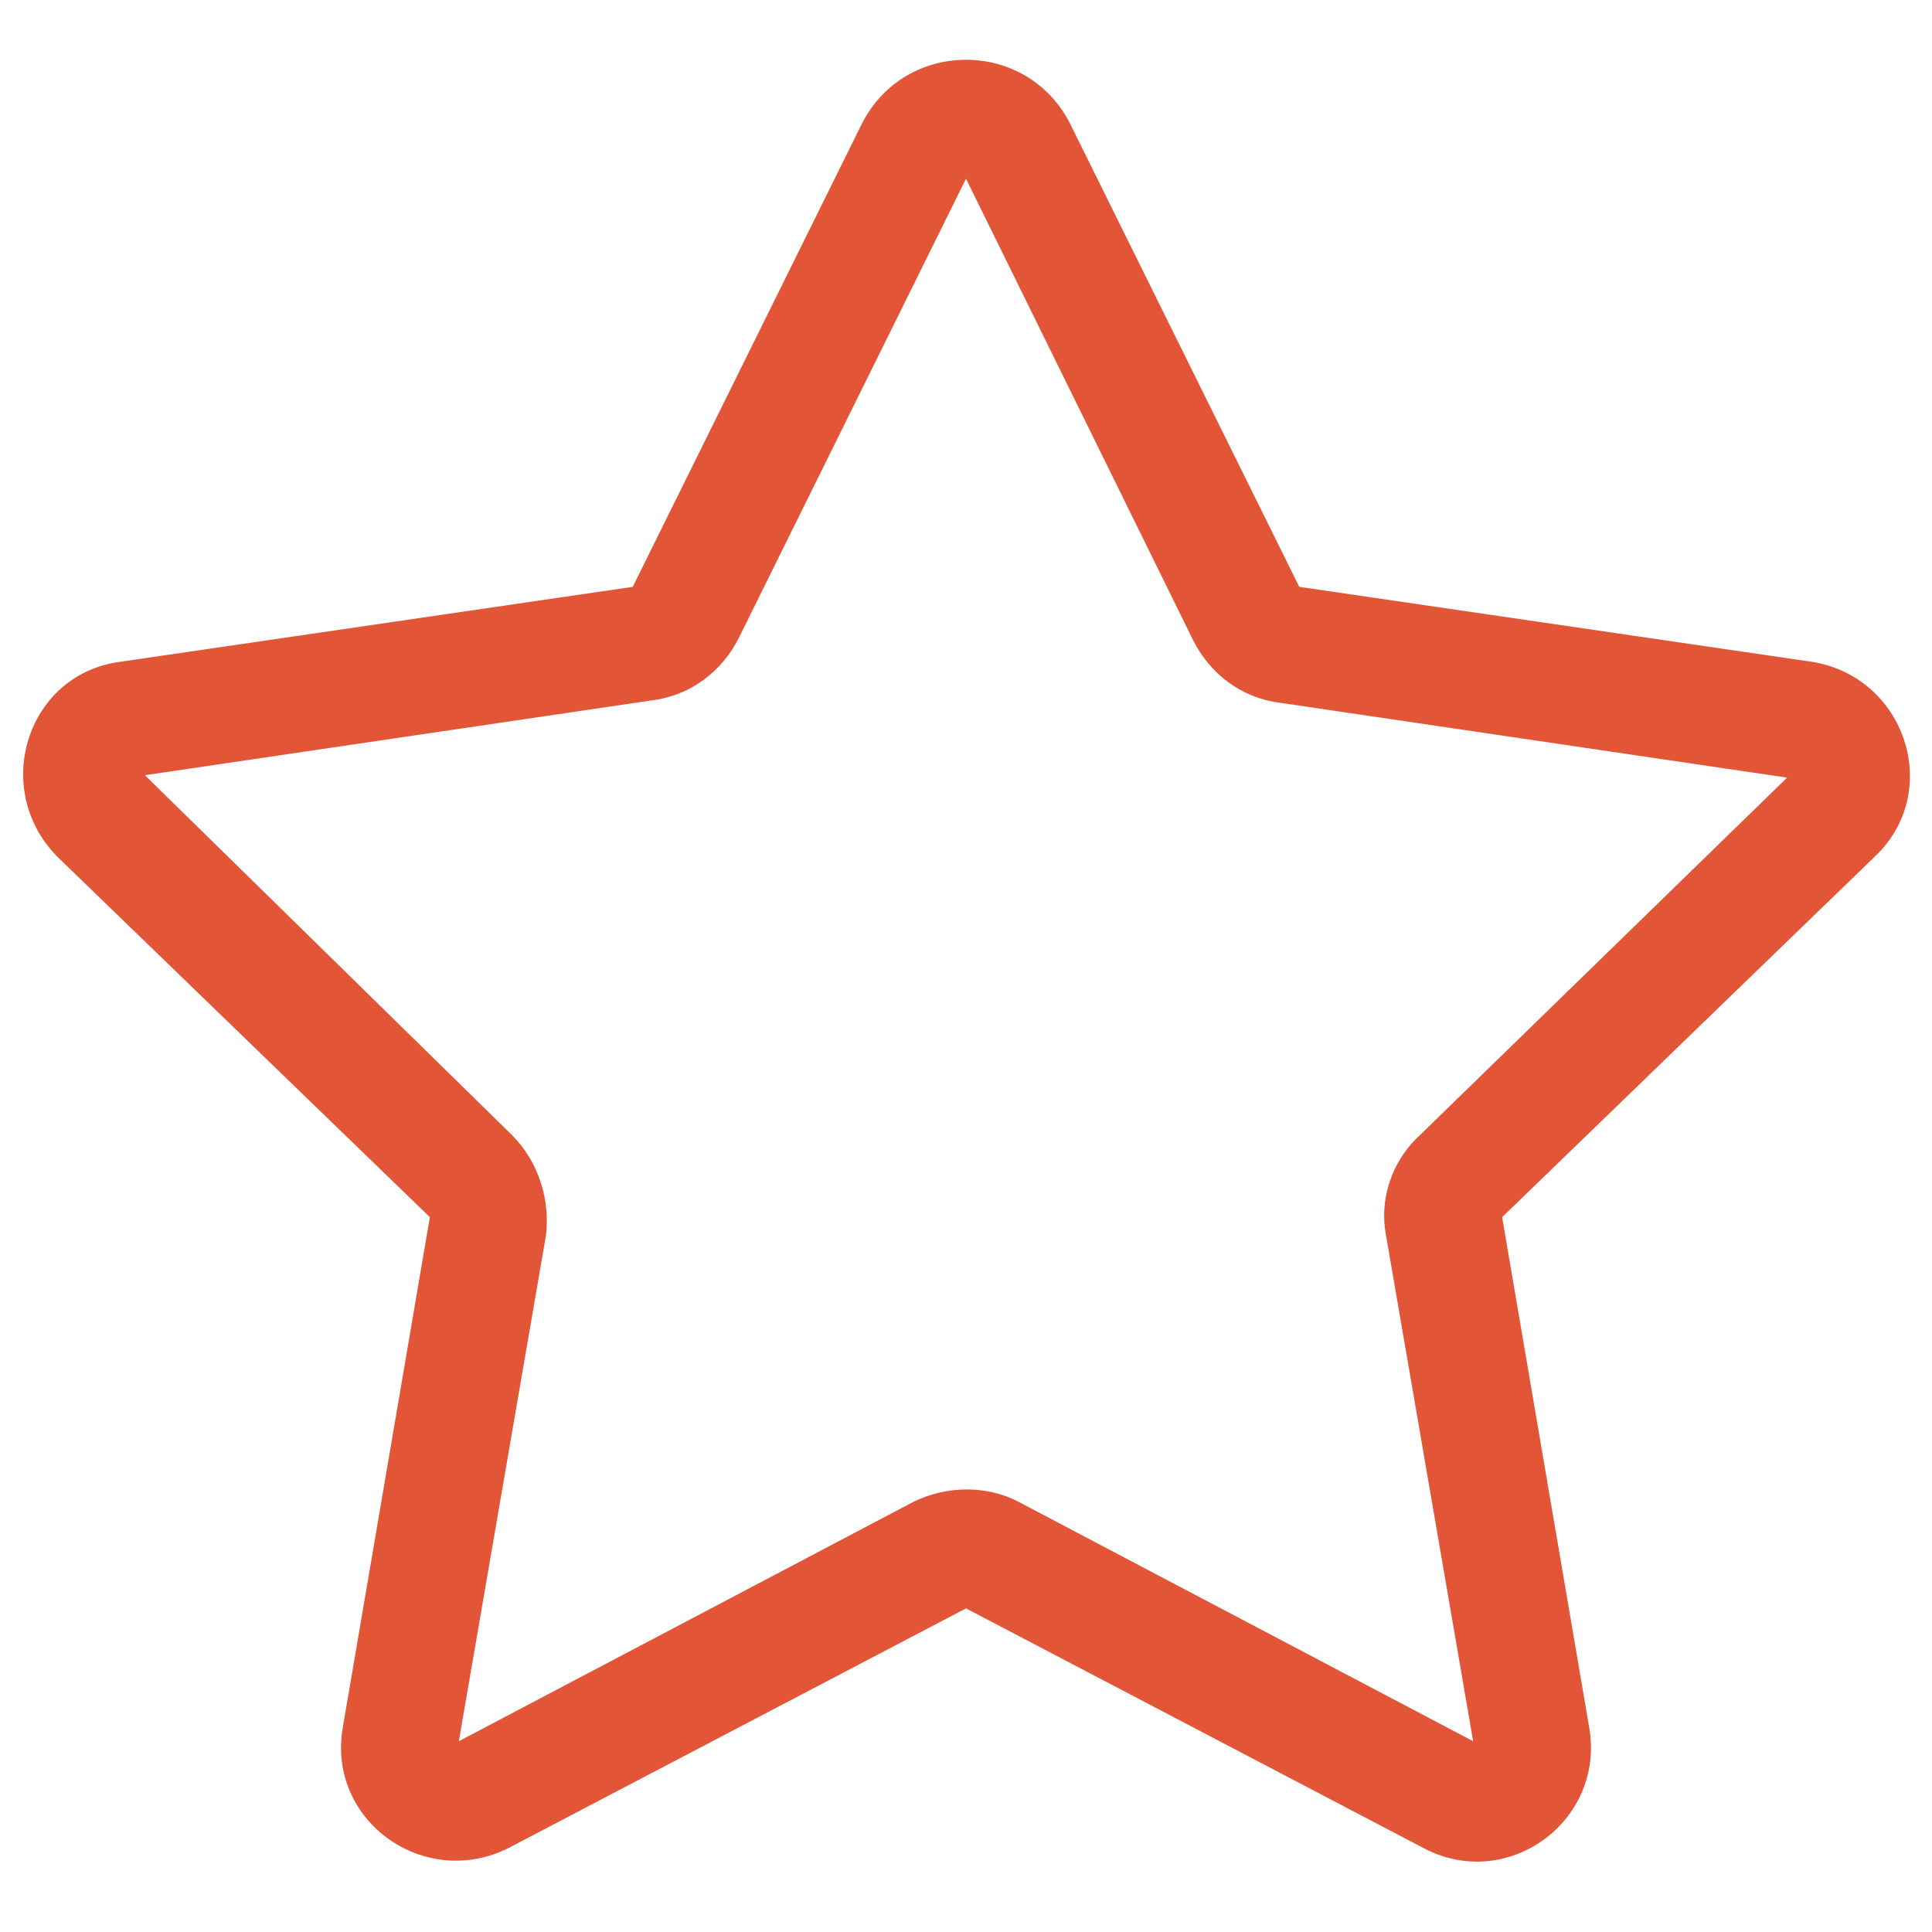 <?xml version="1.0" encoding="utf-8"?>
<!-- Generator: Adobe Illustrator 23.0.5, SVG Export Plug-In . SVG Version: 6.00 Build 0)  -->
<svg version="1.1" id="圖層_1" xmlns="http://www.w3.org/2000/svg" xmlns:xlink="http://www.w3.org/1999/xlink" x="0px" y="0px"
	 viewBox="0 0 80 80" style="enable-background:new 0 0 80 80;" xml:space="preserve">
<style type="text/css">
	.st0{fill:#E25537;}
</style>
<path class="st0" d="M35.7,5.1c1.8-3.5,6.8-3.5,8.6,0l9.5,19.2l21.2,3.1c3.9,0.6,5.5,5.4,2.6,8.1L62.2,50.4l3.6,21.1
	c0.7,3.9-3.4,6.9-6.9,5L40,66.6l-18.9,9.9c-3.5,1.8-7.6-1.1-6.9-5l3.6-21.1L2.4,35.5c-2.8-2.8-1.3-7.6,2.6-8.1l21.2-3.1L35.7,5.1z
	 M40,7.4l-9.4,19c-0.7,1.4-2,2.4-3.6,2.6L6,32.1L21.2,47c1.1,1.1,1.6,2.7,1.4,4.2L19,72.1l18.8-9.9c1.4-0.7,3.1-0.7,4.4,0L61,72.1
	l-3.6-20.9c-0.3-1.5,0.2-3.1,1.4-4.2L74,32.2l-21-3.1c-1.6-0.2-2.9-1.2-3.6-2.6L40,7.4z"/>
</svg>

